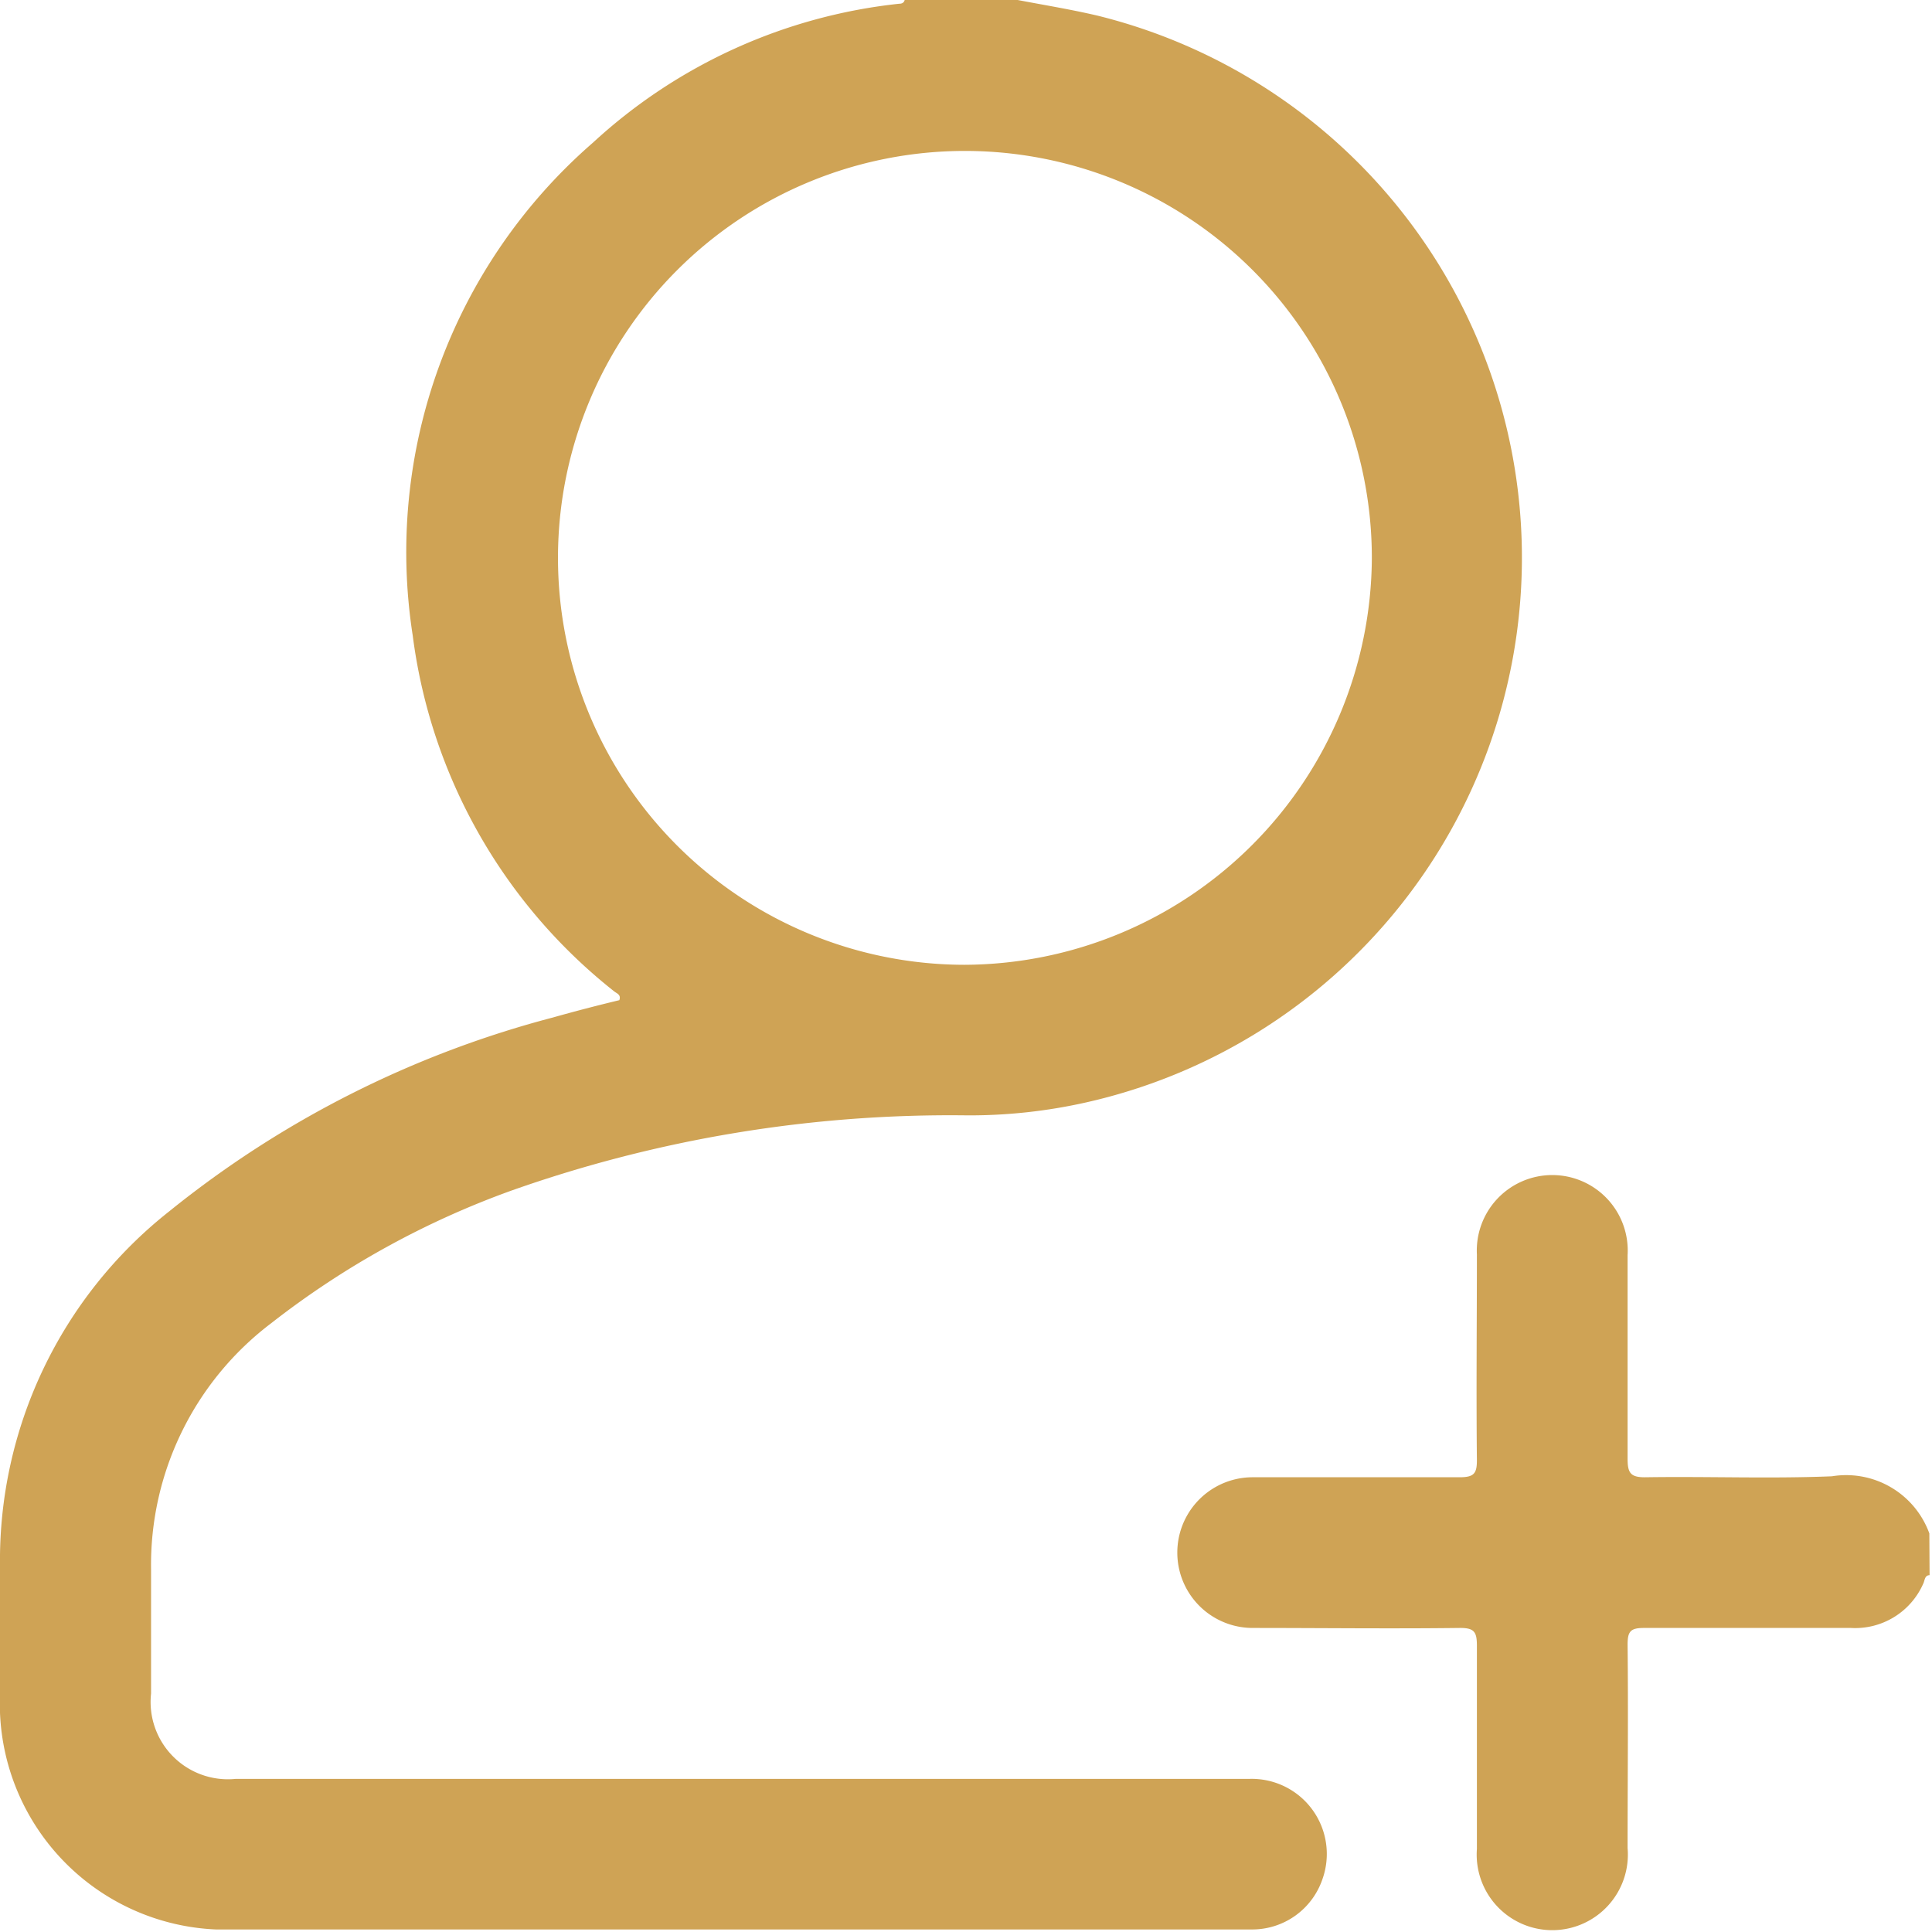 <svg xmlns="http://www.w3.org/2000/svg" xmlns:xlink="http://www.w3.org/1999/xlink" width="16" height="16" viewBox="0 0 16 16">
  <defs>
    <clipPath id="clip-path">
      <rect id="Rectangle_11" data-name="Rectangle 11" width="16" height="16" fill="#cfa355"/>
    </clipPath>
  </defs>
  <g id="Group_19" data-name="Group 19" transform="translate(0 0)">
    <g id="Group_18" data-name="Group 18" transform="translate(0 0)" clip-path="url(#clip-path)">
      <path id="Path_4588" data-name="Path 4588" d="M8.428,0c.22.042.441.078.659.129a4.624,4.624,0,0,1-.089,9,4.4,4.4,0,0,1-.989.108,10.9,10.9,0,0,0-3.771.622,7.181,7.181,0,0,0-1.993,1.1,2.51,2.51,0,0,0-.994,2.037c0,.343,0,.686,0,1.03a.64.64,0,0,0,.7.706h8.394a.622.622,0,0,1,.606.833.614.614,0,0,1-.582.414q-4.29,0-8.581,0A1.871,1.871,0,0,1,0,14.184c0-.406,0-.811,0-1.217A3.683,3.683,0,0,1,1.4,10.033,8.474,8.474,0,0,1,4.577,8.427c.184-.052.369-.1.552-.144.017-.047-.023-.056-.044-.074A4.482,4.482,0,0,1,3.418,5.263,4.491,4.491,0,0,1,4.911,1.181,4.435,4.435,0,0,1,7.446.031c.022,0,.04-.007.046-.031Zm2.933,4.624A3.37,3.37,0,1,0,7.985,7.99a3.386,3.386,0,0,0,3.376-3.365" transform="translate(0 0)" fill="#cfa355"/>
      <path id="Path_4589" data-name="Path 4589" d="M20.23,17.294c-.041,0-.04.045-.052.069a.616.616,0,0,1-.6.368c-.572,0-1.144,0-1.715,0-.113,0-.134.032-.134.139.006.561,0,1.123,0,1.684a.626.626,0,1,1-1.248.008c0-.562,0-1.123,0-1.685,0-.113-.022-.147-.142-.146-.572.007-1.144,0-1.715,0a.624.624,0,1,1,0-1.248c.572,0,1.144,0,1.715,0,.12,0,.143-.033.142-.146-.006-.567,0-1.133,0-1.7a.625.625,0,1,1,1.248.007c0,.561,0,1.123,0,1.684,0,.116.021.157.149.155.514-.008,1.03.013,1.543-.008a.733.733,0,0,1,.807.473Z" transform="translate(-4.25 -4.249)" fill="#cfa355"/>
    </g>
  </g>
</svg>
